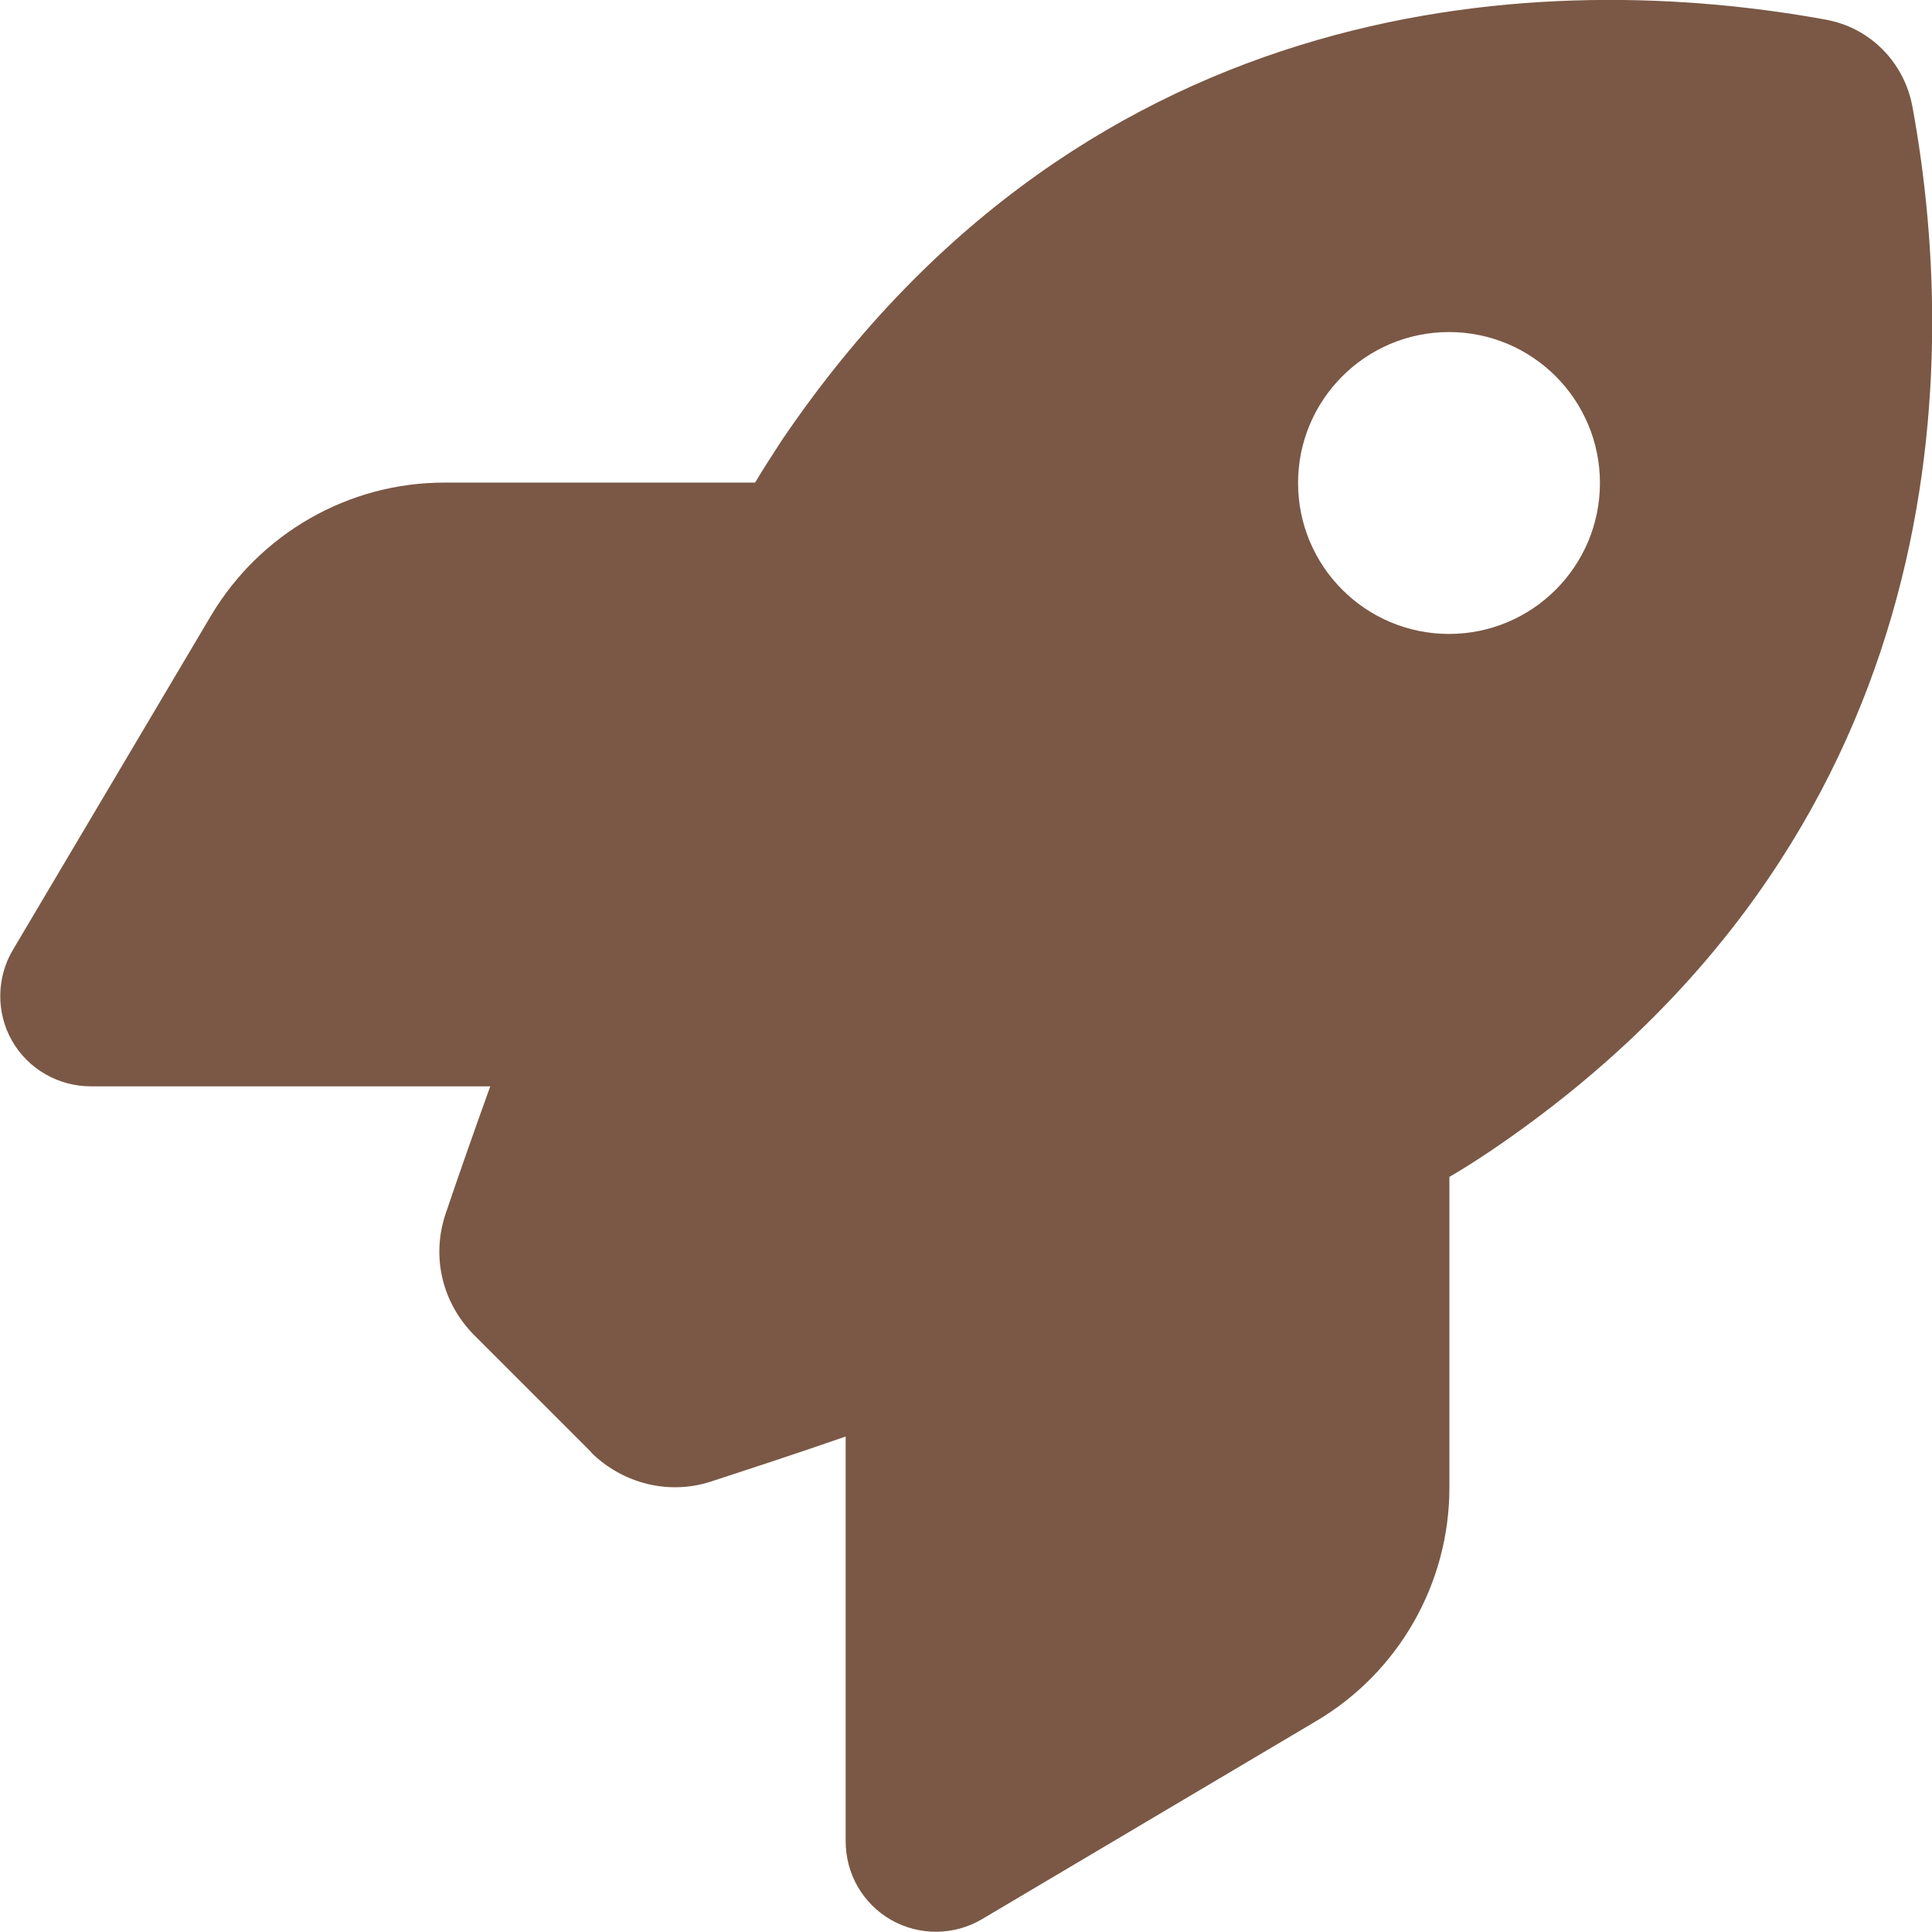 <?xml version="1.0" encoding="UTF-8"?><svg id="_レイヤー_2" xmlns="http://www.w3.org/2000/svg" width="48" height="48" viewBox="0 0 48 48"><g id="_レイヤー_1-2"><g style="opacity:.8;"><path d="M14.69,36.08l-2.9-2.9c-.8-.8-1.08-1.95-.72-3.02.28-.83.66-1.92,1.11-3.17H2.26c-.81,0-1.56-.43-1.96-1.13s-.39-1.57.02-2.26l4.92-8.3c1.22-2.05,3.42-3.31,5.8-3.31h7.72c.22-.37.45-.72.67-1.06C27.11-.39,38.54-.76,45.37.49c1.09.2,1.93,1.05,2.14,2.14,1.26,6.83.87,18.26-10.44,25.94-.33.22-.68.45-1.06.67v7.72c0,2.38-1.26,4.59-3.31,5.8l-8.3,4.92c-.69.41-1.56.42-2.26.02s-1.13-1.14-1.13-1.96v-10.05c-1.32.46-2.47.83-3.35,1.12-1.05.34-2.19.05-2.98-.73h0ZM36,15.75c2.07,0,3.75-1.68,3.75-3.75s-1.68-3.75-3.75-3.75-3.75,1.68-3.75,3.75,1.68,3.75,3.75,3.75Z" style="fill:#592e16; stroke-width:0px;"/></g></g></svg>